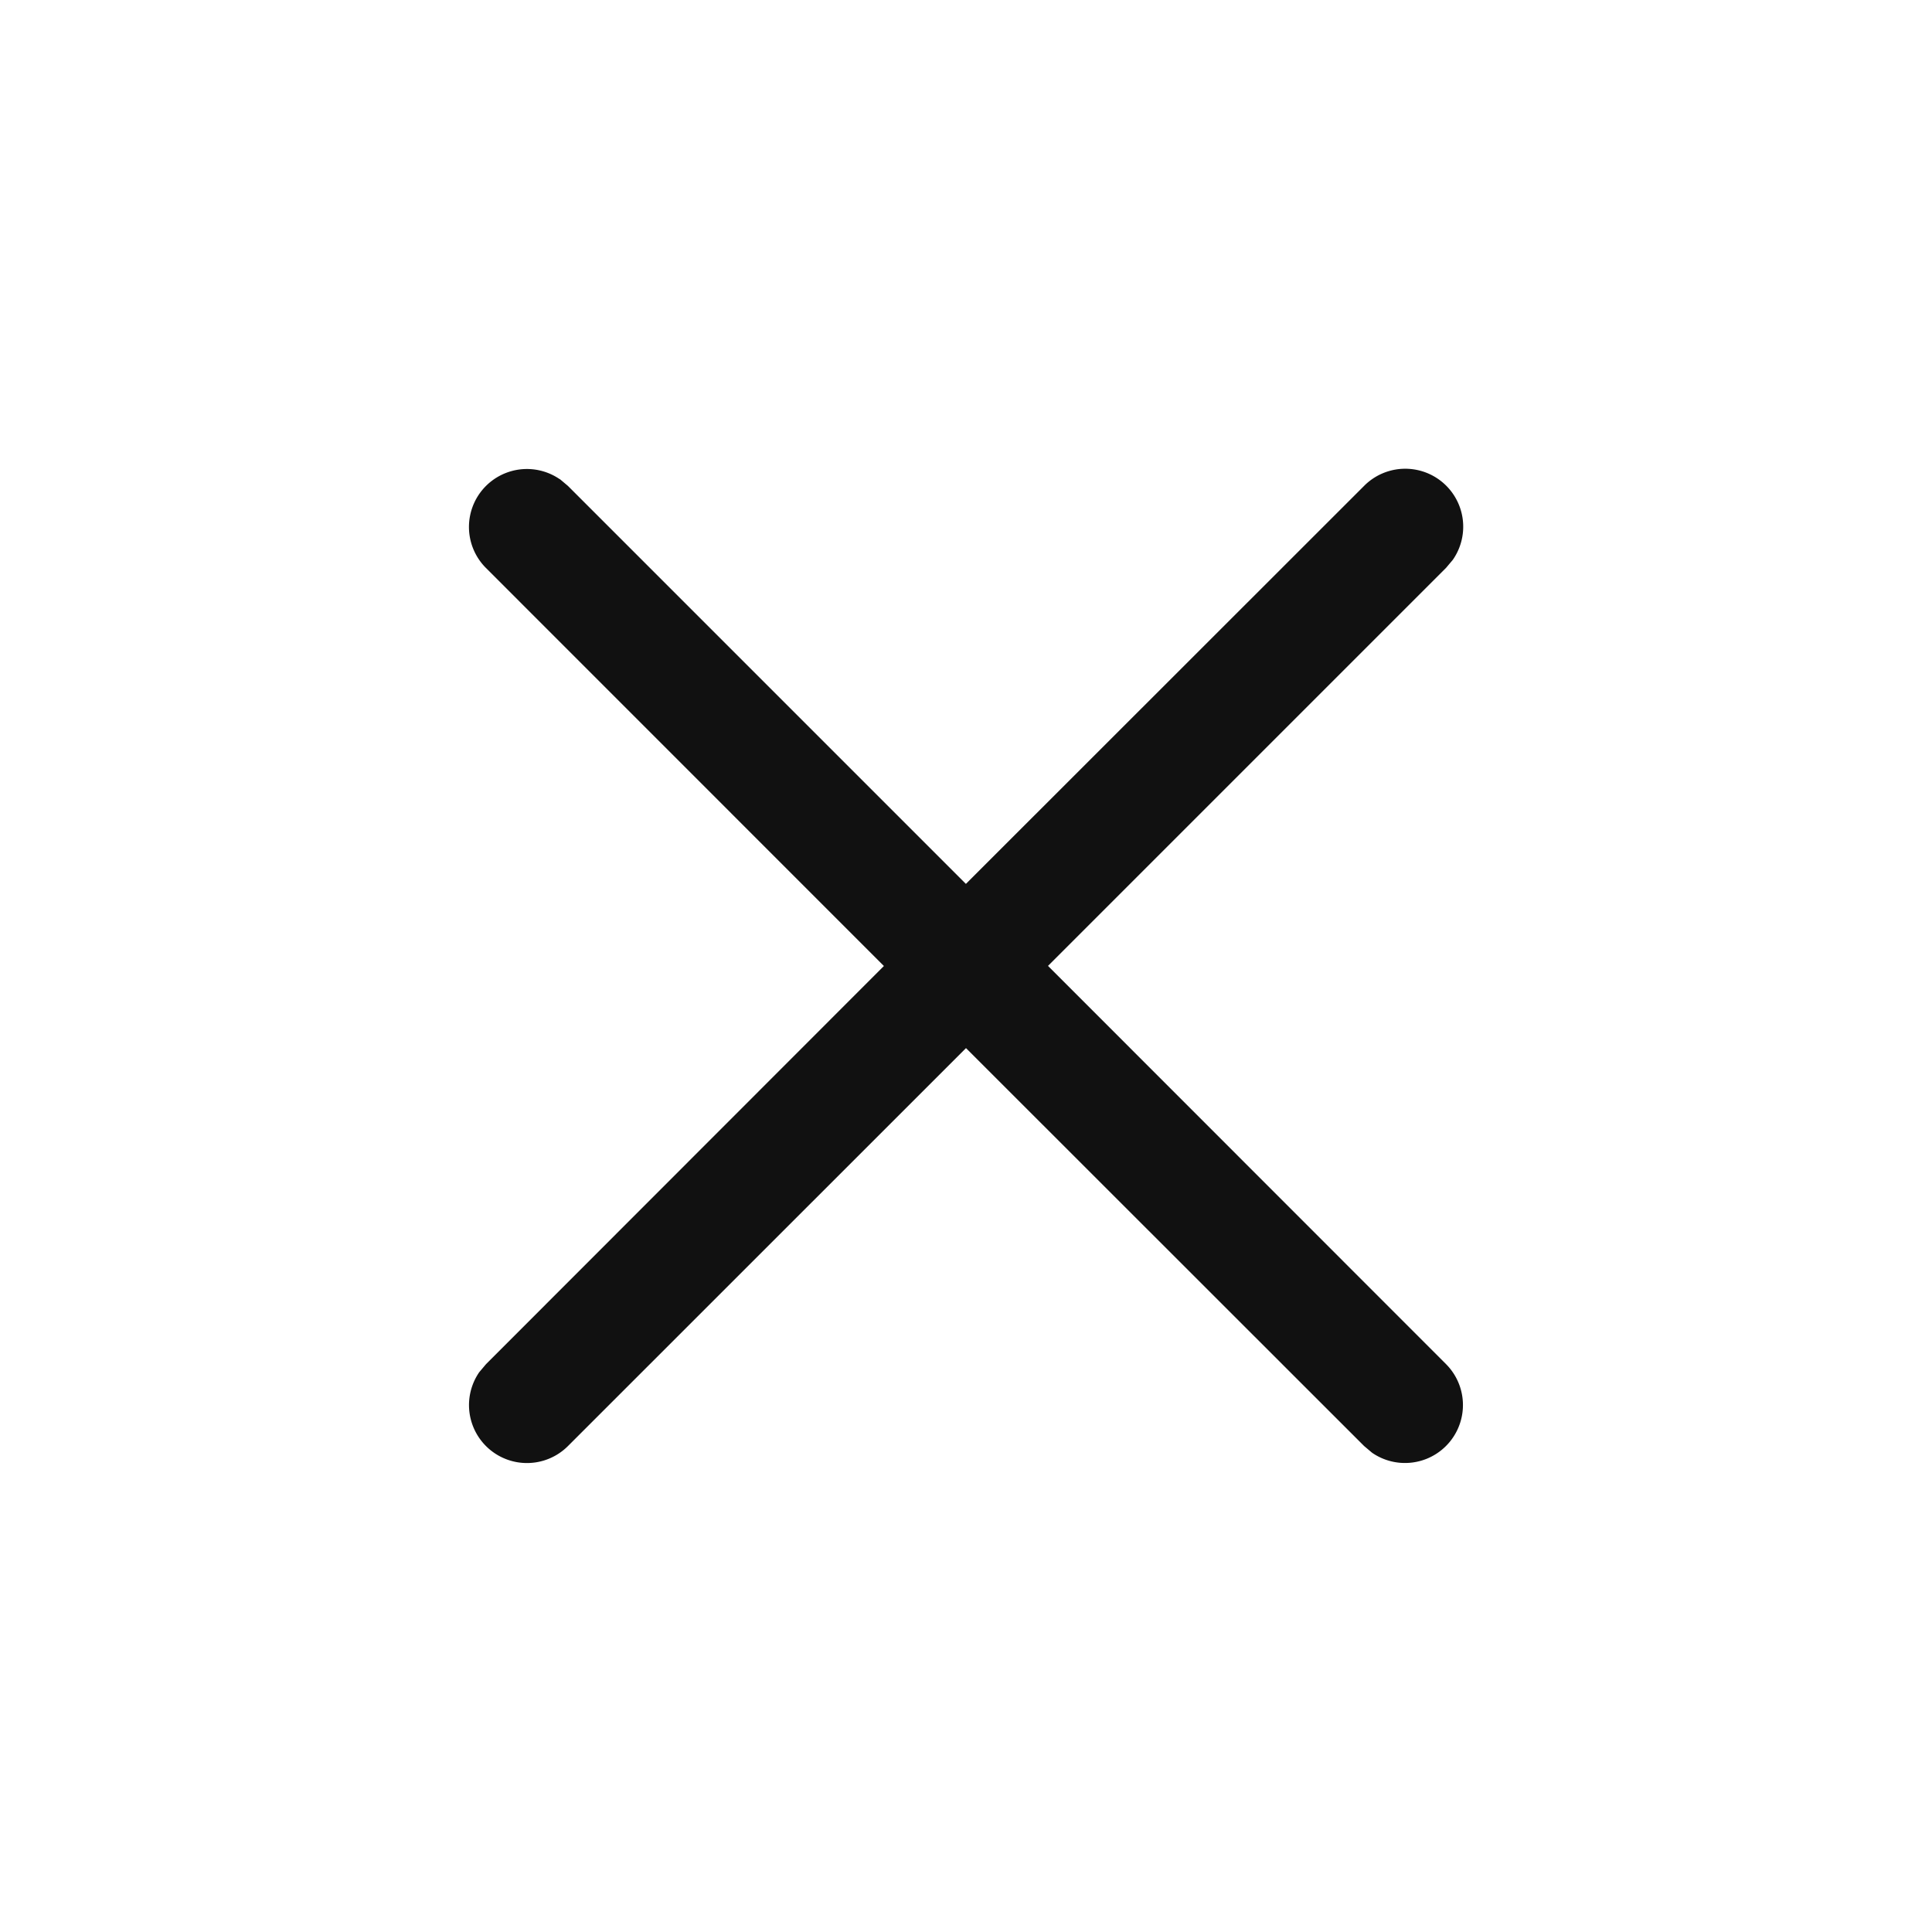<svg width="20" height="20" viewBox="0 0 20 20" xmlns="http://www.w3.org/2000/svg">
    <path d="m5.796 4.96.083.07 4.12 4.12 4.122-4.12a.6.6 0 0 1 .918.766l-.07.083-4.12 4.12 4.12 4.122a.6.6 0 0 1-.765.918l-.083-.07L10 10.85l-4.121 4.12a.6.6 0 0 1-.918-.765l.07-.083L9.15 10 5.03 5.879a.6.6 0 0 1 .765-.918z" fill="#111" fill-rule="evenodd"/>
</svg>
